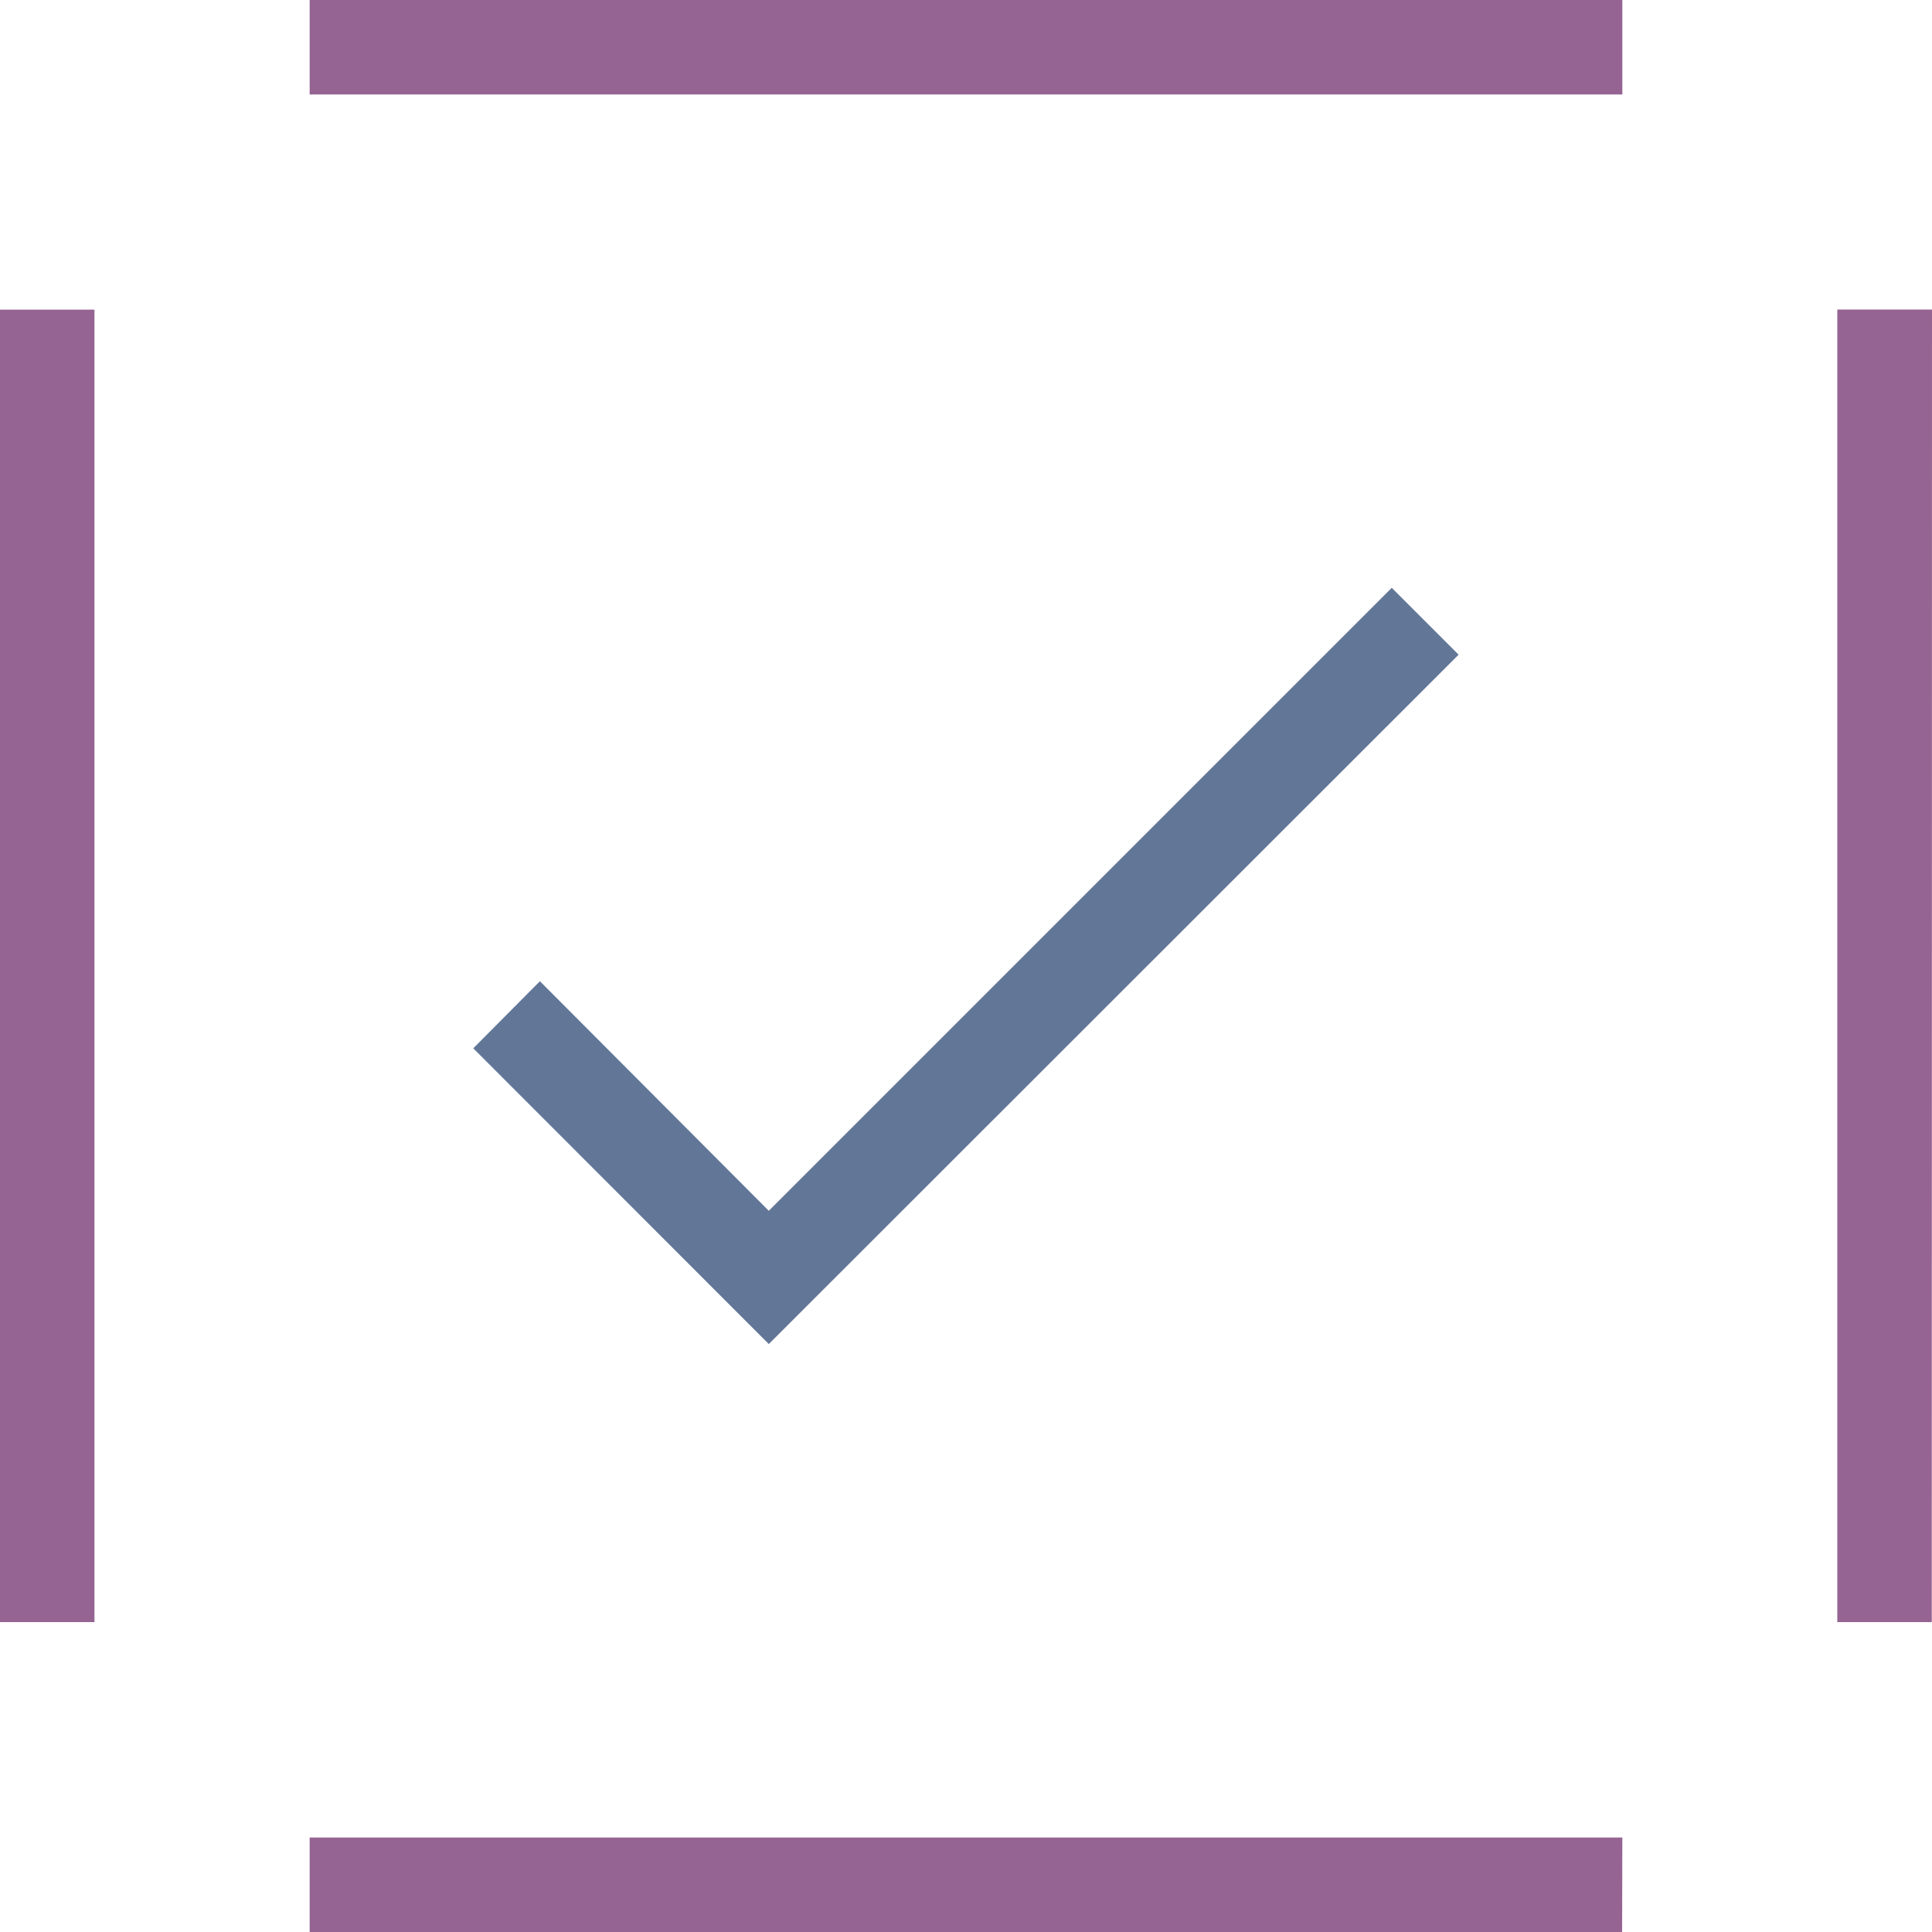 <?xml version="1.0" encoding="UTF-8" standalone="no"?>
<!-- Created with Inkscape (http://www.inkscape.org/) -->
<svg xmlns:dc="http://purl.org/dc/elements/1.1/" xmlns:cc="http://creativecommons.org/ns#" xmlns:rdf="http://www.w3.org/1999/02/22-rdf-syntax-ns#" xmlns:svg="http://www.w3.org/2000/svg" xmlns="http://www.w3.org/2000/svg" xmlns:sodipodi="http://sodipodi.sourceforge.net/DTD/sodipodi-0.dtd" xmlns:inkscape="http://www.inkscape.org/namespaces/inkscape" width="64" height="64" viewBox="0 0 16.933 16.933" version="1.1" id="svg1201" inkscape:version="0.92.4 (5da689c313, 2019-01-14)" sodipodi:docname="reclic.dev_white.svg">
  <defs id="defs1195"/>
  <sodipodi:namedview id="base" pagecolor="#ffffff" bordercolor="#666666" borderopacity="1.0" inkscape:pageopacity="0.0" inkscape:pageshadow="2" inkscape:zoom="2.8" inkscape:cx="-57.862644" inkscape:cy="10.566043" inkscape:document-units="mm" inkscape:current-layer="layer1" showgrid="false" units="px" inkscape:window-width="1366" inkscape:window-height="712" inkscape:window-x="0" inkscape:window-y="0" inkscape:window-maximized="1"/>
  <g inkscape:label="Calque 1" inkscape:groupmode="layer" id="layer1" transform="translate(0,-280.067)">
    <path inkscape:connector-curvature="0" style="fill:#966492;fill-opacity:1;stroke-width:2" d="M 14.217,297 H 2.714 v -0.828 H 14.219 Z m 2.714,-2.716 h -0.828 v -11.504 h 0.83 z m -16.103,0 H -1.8333334e-7 V 282.781 H 0.828 Z M 14.219,280.895 H 2.714 v -0.828 H 14.219 Z" id="path815-1"/>
    <path inkscape:connector-curvature="0" style="fill:#627698;fill-opacity:1;stroke-width:2" d="m 12.784,285.805 -0.586,-0.586 -5.46,5.46 -2.006,-2.012 -0.584,0.588 2.59,2.592 z" id="path817-1"/>
  </g>
</svg>